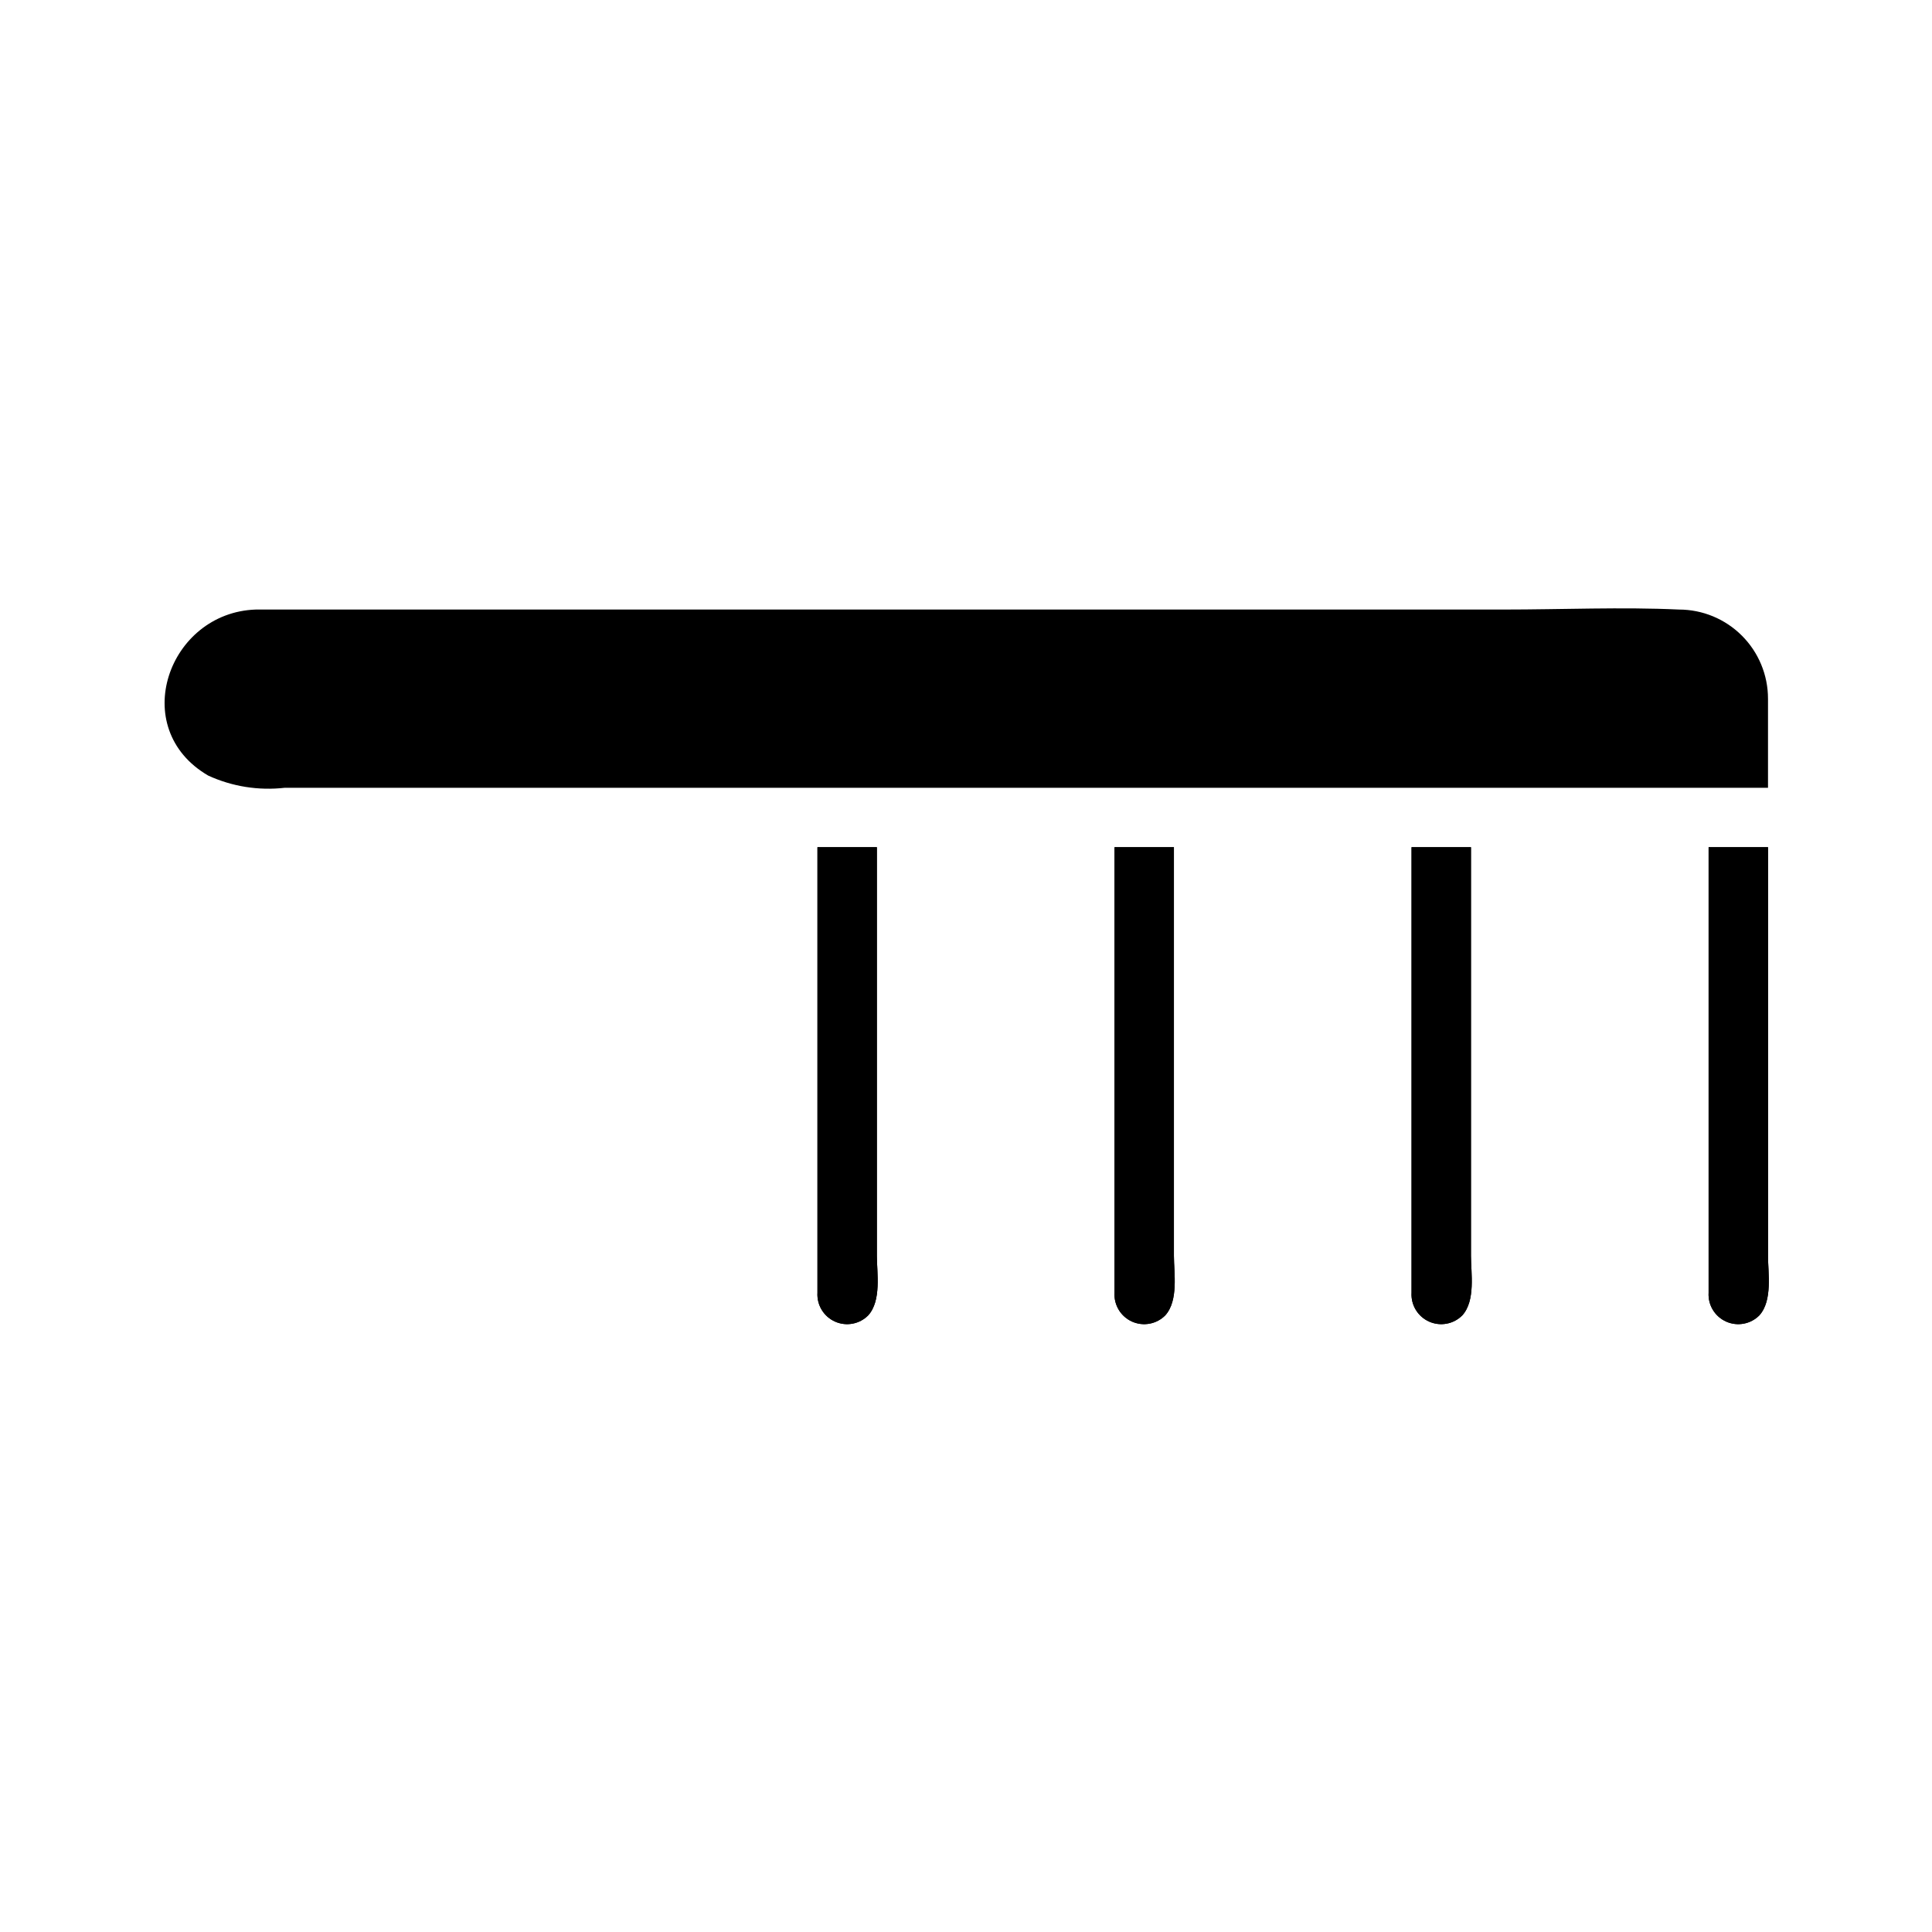 <?xml version="1.0" encoding="UTF-8"?>
<!-- Uploaded to: SVG Repo, www.svgrepo.com, Generator: SVG Repo Mixer Tools -->
<svg fill="#000000" width="800px" height="800px" version="1.1" viewBox="144 144 512 512" xmlns="http://www.w3.org/2000/svg">
 <g>
  <path d="m612.54 368.51v108.32c0 4.488 1.258 11.809-2.281 15.742v0.004c-2.305 2.332-5.809 2.992-8.801 1.664-2.992-1.332-4.852-4.379-4.66-7.648v-4.879-113.2z"/>
  <path d="m612.54 368.51v108.32c0 4.488 1.258 11.809-2.281 15.742v0.004c-2.305 2.332-5.809 2.992-8.801 1.664-2.992-1.332-4.852-4.379-4.66-7.648v-4.879-113.2z"/>
  <path d="m533.82 368.51v108.32c0 4.488 1.258 11.809-2.281 15.742l-0.004 0.004c-2.301 2.332-5.805 2.992-8.797 1.664-2.996-1.332-4.852-4.379-4.664-7.648v-4.879-113.2z"/>
  <path d="m533.82 368.51v108.32c0 4.488 1.258 11.809-2.281 15.742l-0.004 0.004c-2.301 2.332-5.805 2.992-8.797 1.664-2.996-1.332-4.852-4.379-4.664-7.648v-4.879-113.2z"/>
  <path d="m455.1 368.51v108.32c0 4.488 1.258 11.809-2.281 15.742v0.004c-2.301 2.332-5.805 2.992-8.801 1.664-2.992-1.332-4.848-4.379-4.66-7.648v-4.879-113.2z"/>
  <path d="m455.1 368.51v108.32c0 4.488 1.258 11.809-2.281 15.742v0.004c-2.301 2.332-5.805 2.992-8.801 1.664-2.992-1.332-4.848-4.379-4.66-7.648v-4.879-113.2z"/>
  <path d="m376.38 368.51v108.32c0 4.488 1.258 11.809-2.281 15.742l-0.004 0.004c-2.301 2.332-5.805 2.992-8.797 1.664-2.992-1.332-4.852-4.379-4.664-7.648v-4.879-113.2z"/>
  <path d="m376.38 368.51v108.32c0 4.488 1.258 11.809-2.281 15.742l-0.004 0.004c-2.301 2.332-5.805 2.992-8.797 1.664-2.992-1.332-4.852-4.379-4.664-7.648v-4.879-113.2z"/>
  <path d="m612.54 329.15v23.617h-393.05c-6.938 0.797-13.961-0.316-20.309-3.227-21.492-12.516-10.551-43.219 12.594-44.004h17.633 312.91c15.742 0 31.488-0.707 46.602 0 6.266 0 12.273 2.488 16.699 6.918 4.43 4.426 6.918 10.434 6.918 16.695z"/>
 </g>
</svg>